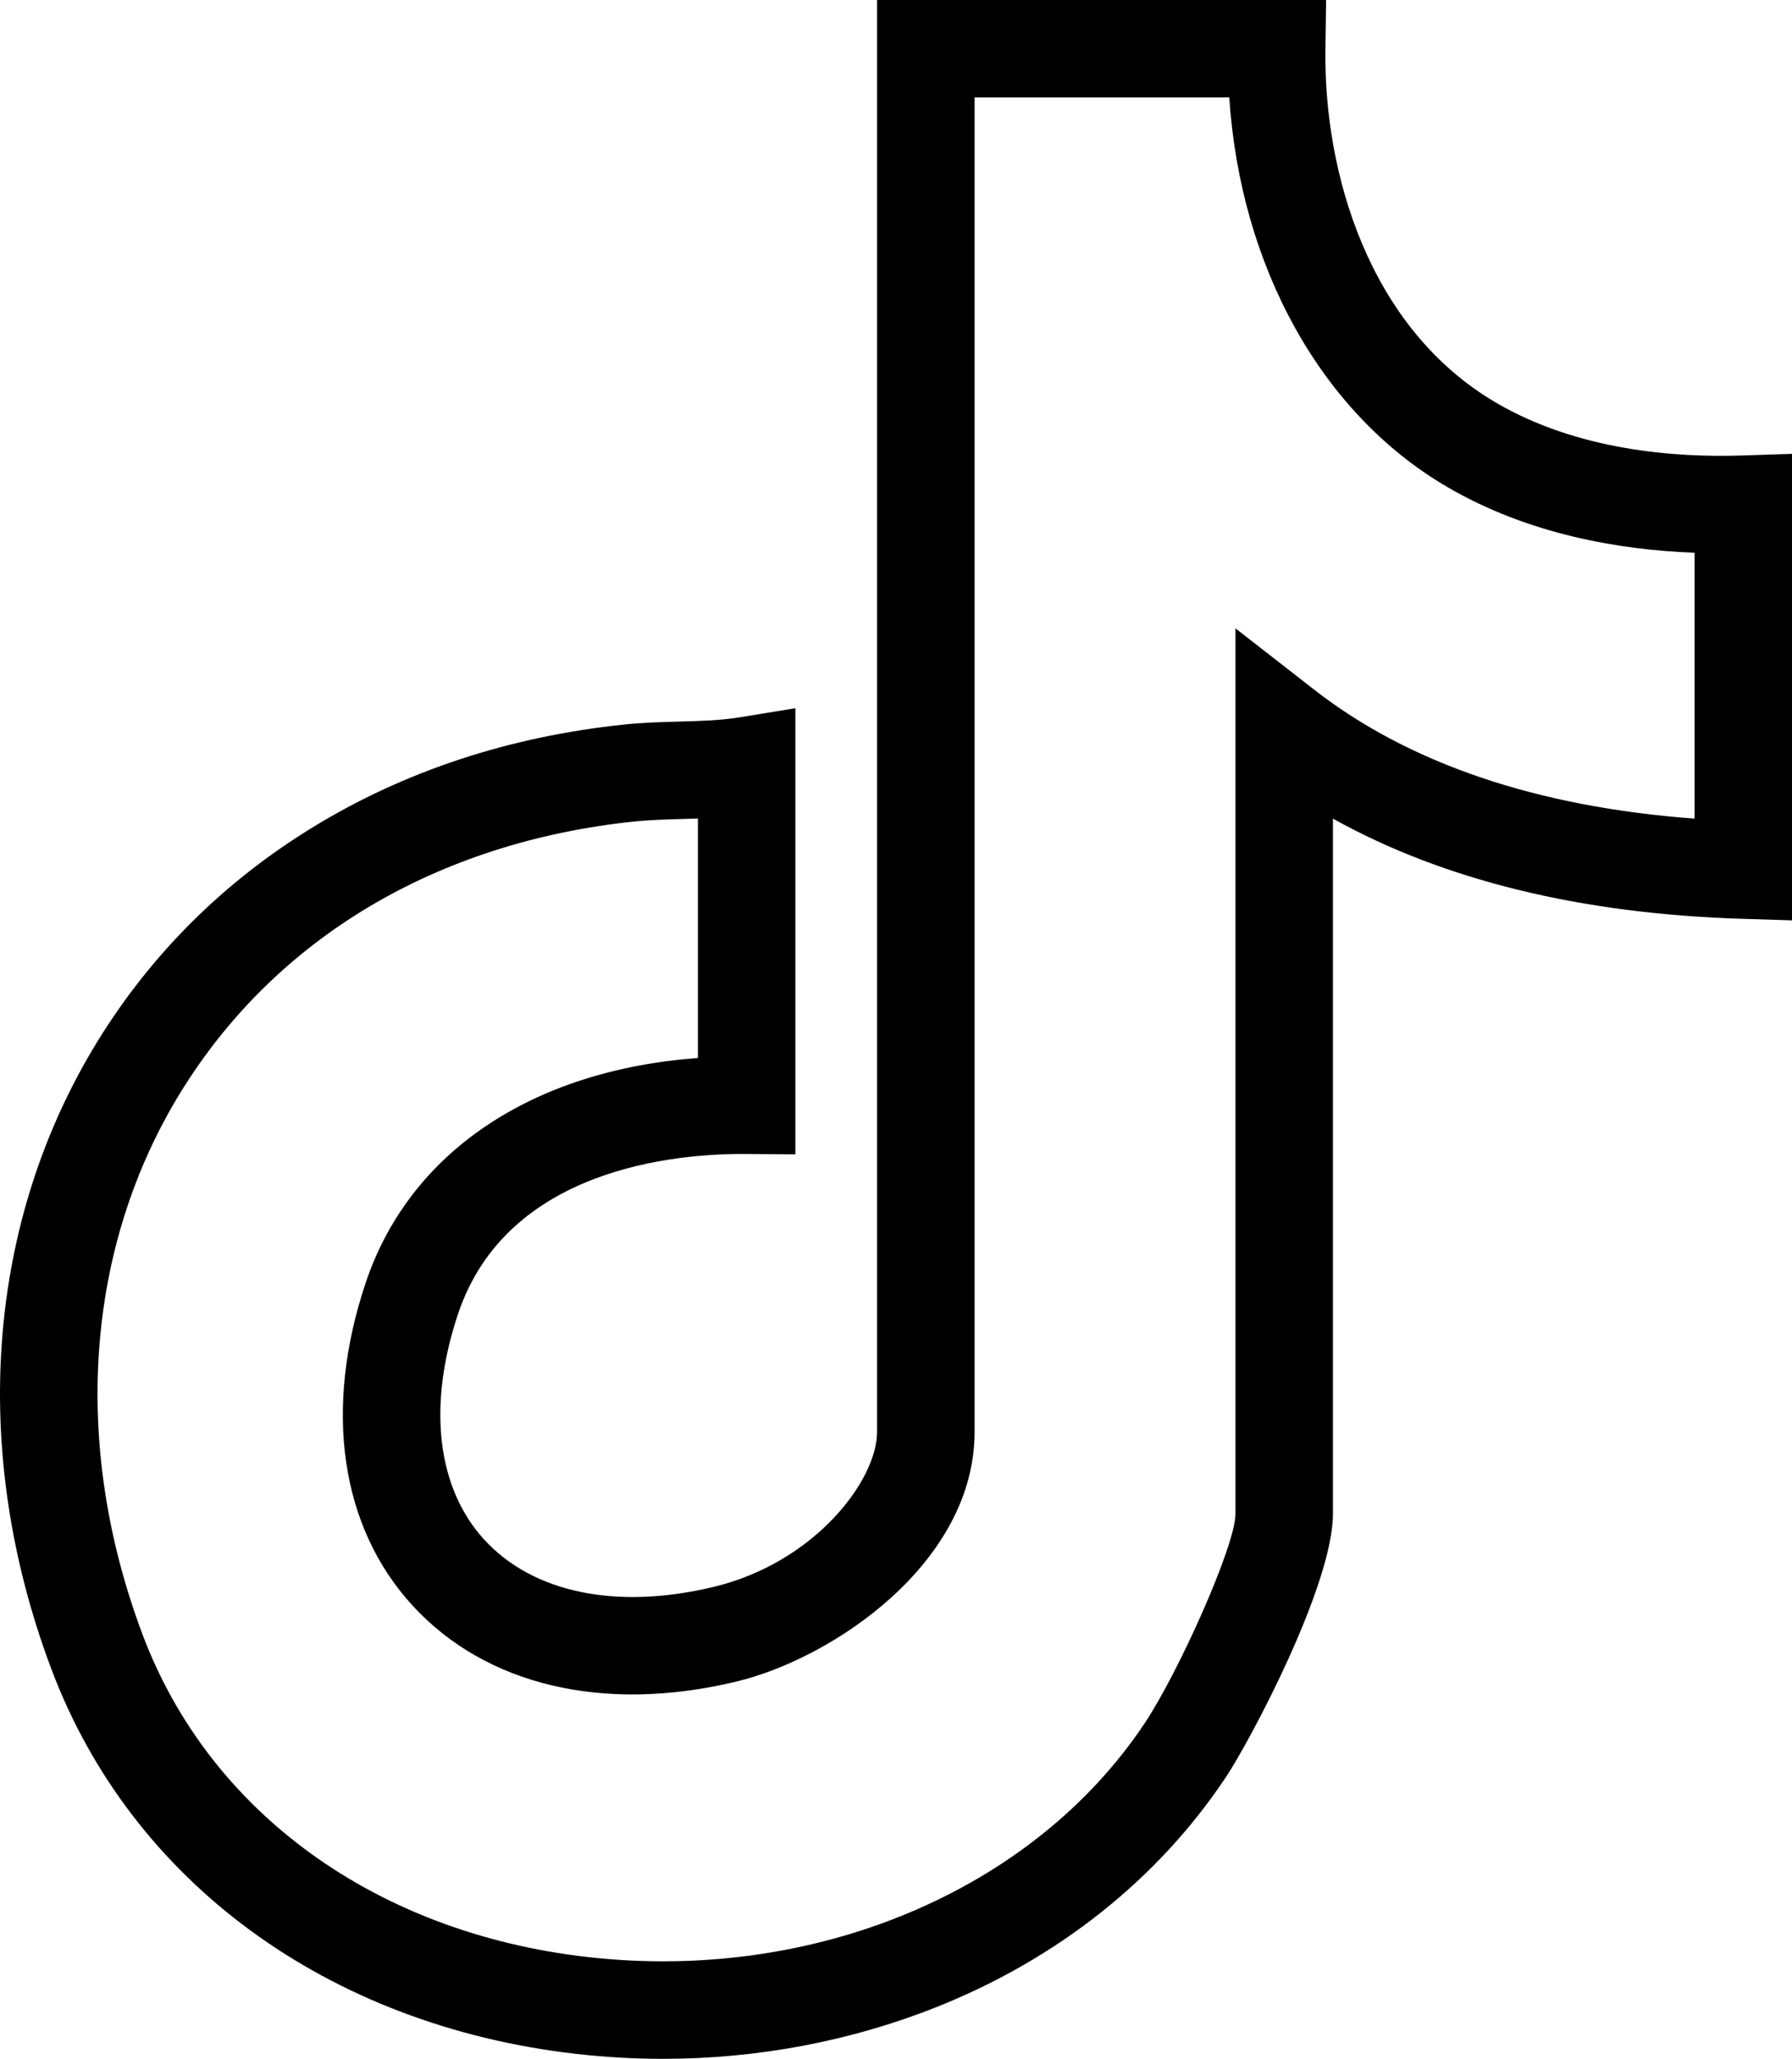<svg xmlns="http://www.w3.org/2000/svg" data-name="Capa 2" viewBox="0 0 367.71 422.39"><path d="M136.05 422.39c-5.96 0-11.93-.34-17.9-1.02-50.95-5.85-91.17-35.33-107.58-78.87-16.89-44.8-13.41-91.83 9.54-129.02 11.03-17.87 25.84-32.58 44.01-43.72 18.82-11.54 40.33-18.64 63.93-21.11 3.88-.41 7.64-.51 11.29-.61 4.36-.12 8.48-.24 12.27-.85l11.6-1.89v91.53l-10.08-.08c-14.4-.12-49.13 2.87-59.15 32.84-6.29 18.81-4.33 35.68 5.38 46.28 10.03 10.94 27.18 14.47 47.07 9.7 20.78-4.99 33.54-21.88 33.54-31.79V0h92.14l-.14 10.14c-.35 24.97 8.7 57.14 35.12 72.54 16.66 9.71 36.55 11.22 50.3 10.77l10.33-.34v95.71l-10.31-.32c-33.1-1.03-61.22-7.93-83.9-20.55v142.67c0 14.54-16.92 46.44-22.05 54.12-13.91 20.81-34.33 37.04-59.06 46.94-17.7 7.08-36.9 10.71-56.34 10.71Zm7.16-254.46c-1.11.04-2.22.07-3.31.1-3.42.1-6.65.19-9.76.51-40.53 4.24-73.56 23.93-93.01 55.44-19.67 31.88-22.53 72.5-7.84 111.46 13.72 36.38 47.79 61.08 91.15 66.05 46.49 5.33 91.39-13.45 114.39-47.87 6.93-10.37 18.68-36.51 18.68-43.01v-181.7l16.15 12.58c19.47 15.17 45.7 24.06 78.06 26.46V113.4c-15.22-.57-33.96-3.7-50.7-13.46-25.85-15.06-42.48-45.13-44.78-79.96h-52.26v273.77c0 26.95-29.16 46.51-48.87 51.24-27.17 6.53-51.41.83-66.49-15.63-14.77-16.12-18.27-40.22-9.6-66.13 8.97-26.83 34.11-43.65 68.19-46.17v-49.15Z" data-name="Capa 1"/></svg>